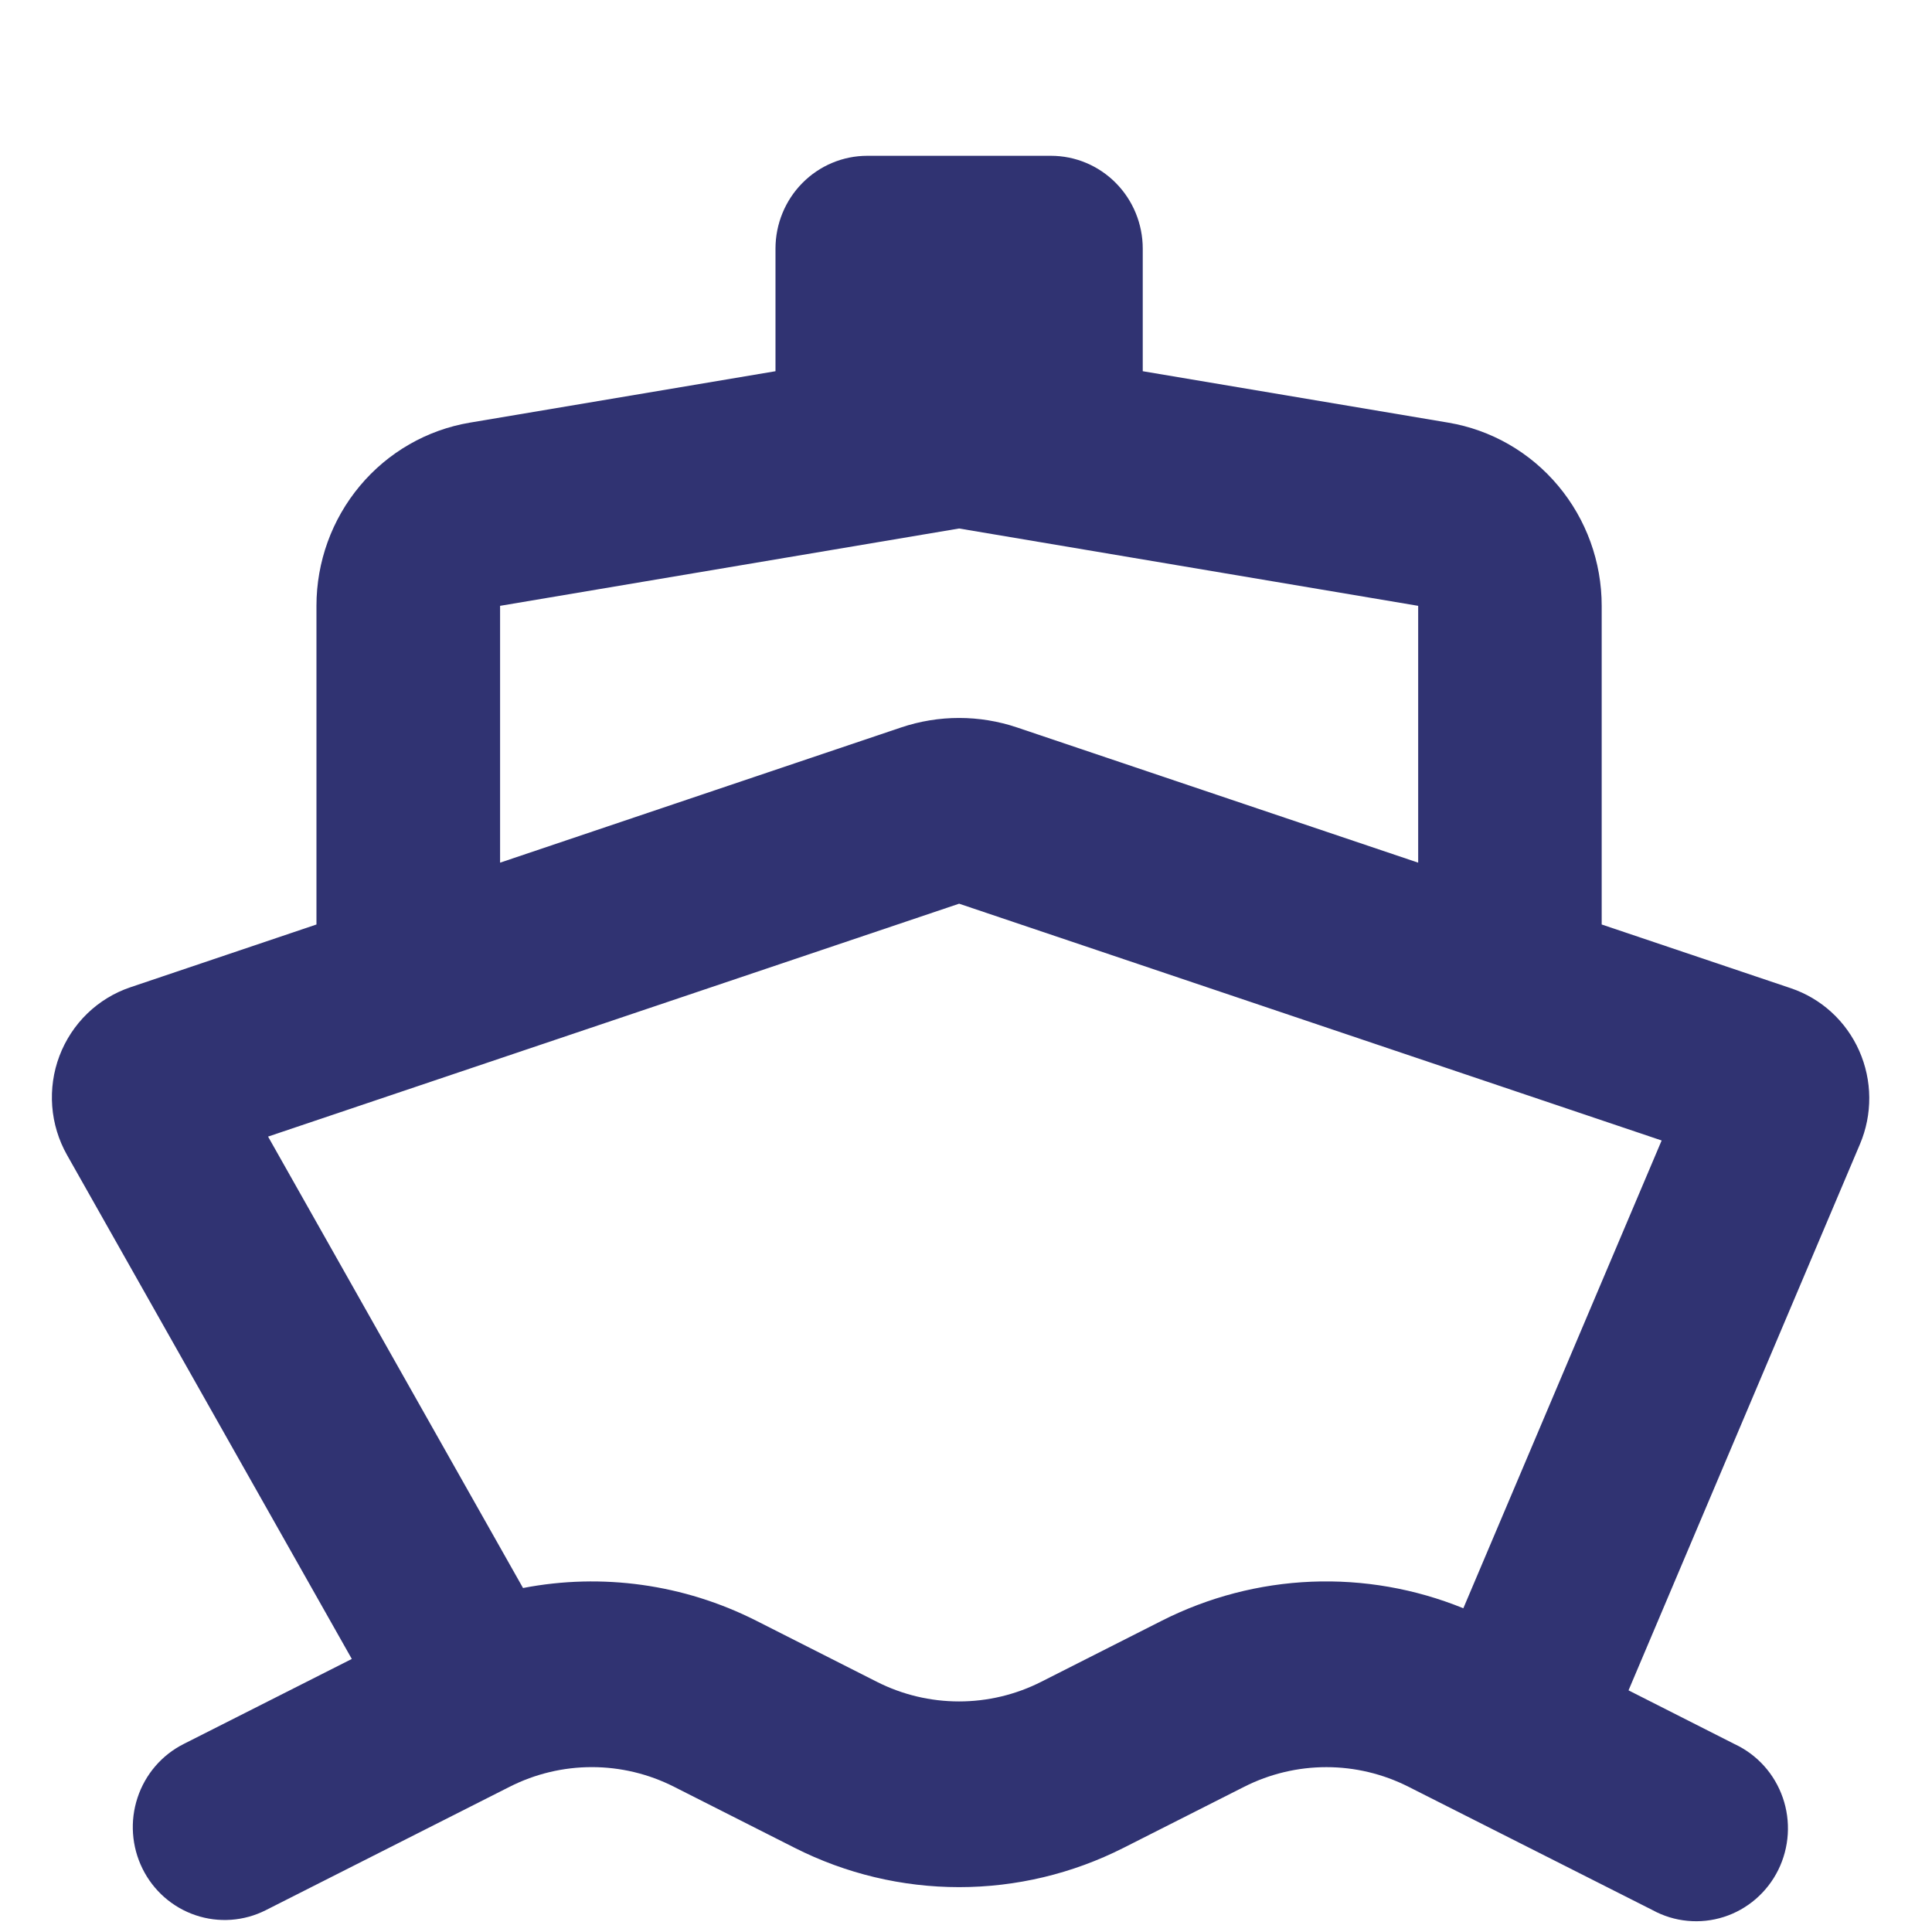 <svg width="64" height="64" viewBox="0 0 64 64" fill="none" xmlns="http://www.w3.org/2000/svg">
<g clip-path="url(#clip0_131_926)">
<path fill-rule="evenodd" clip-rule="evenodd" d="M25.689 8.236C25.689 7.421 26.01 6.638 26.58 6.062C27.151 5.485 27.924 5.161 28.731 5.161H34.813C35.62 5.161 36.394 5.485 36.964 6.062C37.534 6.638 37.855 7.421 37.855 8.236V12.297L47.979 14.001C49.399 14.241 50.689 14.982 51.618 16.094C52.548 17.205 53.059 18.613 53.058 20.069V30.625L59.324 32.736C59.822 32.904 60.282 33.175 60.672 33.532C61.062 33.889 61.374 34.324 61.589 34.809C61.804 35.295 61.918 35.82 61.922 36.352C61.926 36.884 61.821 37.411 61.614 37.9L53.947 55.995L57.462 57.776C57.832 57.949 58.164 58.195 58.438 58.499C58.712 58.804 58.922 59.162 59.057 59.55C59.192 59.939 59.248 60.351 59.222 60.762C59.196 61.173 59.089 61.575 58.907 61.944C58.725 62.312 58.471 62.64 58.162 62.907C57.852 63.175 57.492 63.377 57.104 63.501C56.715 63.625 56.306 63.669 55.901 63.63C55.495 63.592 55.102 63.471 54.743 63.275L46.656 59.188C45.812 58.761 44.881 58.539 43.938 58.539C42.994 58.539 42.063 58.761 41.218 59.188L37.213 61.215C35.524 62.069 33.661 62.514 31.772 62.514C29.883 62.514 28.021 62.069 26.331 61.215L22.326 59.188C21.481 58.76 20.55 58.538 19.605 58.538C18.661 58.538 17.73 58.76 16.885 59.188L8.801 63.279C8.079 63.643 7.244 63.703 6.478 63.444C5.713 63.186 5.08 62.631 4.72 61.901C4.359 61.17 4.3 60.325 4.556 59.551C4.811 58.777 5.36 58.137 6.082 57.773L11.654 54.955L2.22 38.26C1.941 37.766 1.773 37.215 1.73 36.648C1.687 36.081 1.768 35.511 1.969 34.98C2.17 34.449 2.485 33.969 2.891 33.575C3.297 33.182 3.785 32.885 4.318 32.705L10.483 30.625V20.069C10.483 18.613 10.993 17.205 11.923 16.094C12.853 14.982 14.142 14.241 15.562 14.001L25.689 12.297V8.236ZM17.326 52.605C19.946 52.099 22.658 52.479 25.045 53.685L29.047 55.712C29.892 56.14 30.824 56.362 31.769 56.362C32.714 56.362 33.646 56.14 34.491 55.712L38.493 53.685C40.034 52.906 41.72 52.467 43.441 52.396C45.162 52.326 46.877 52.626 48.475 53.276L55.044 37.78L31.772 29.936L8.88 37.651L17.326 52.605ZM46.979 28.577V20.069L31.772 17.507L16.566 20.069V28.577L29.847 24.099C31.096 23.678 32.446 23.678 33.694 24.099L46.979 28.577Z" fill="#303372"/>
</g>
<defs>
<clipPath id="clip0_131_926">
<rect width="63.644" height="63.644" fill="white"/>
</clipPath>
</defs>
</svg>
